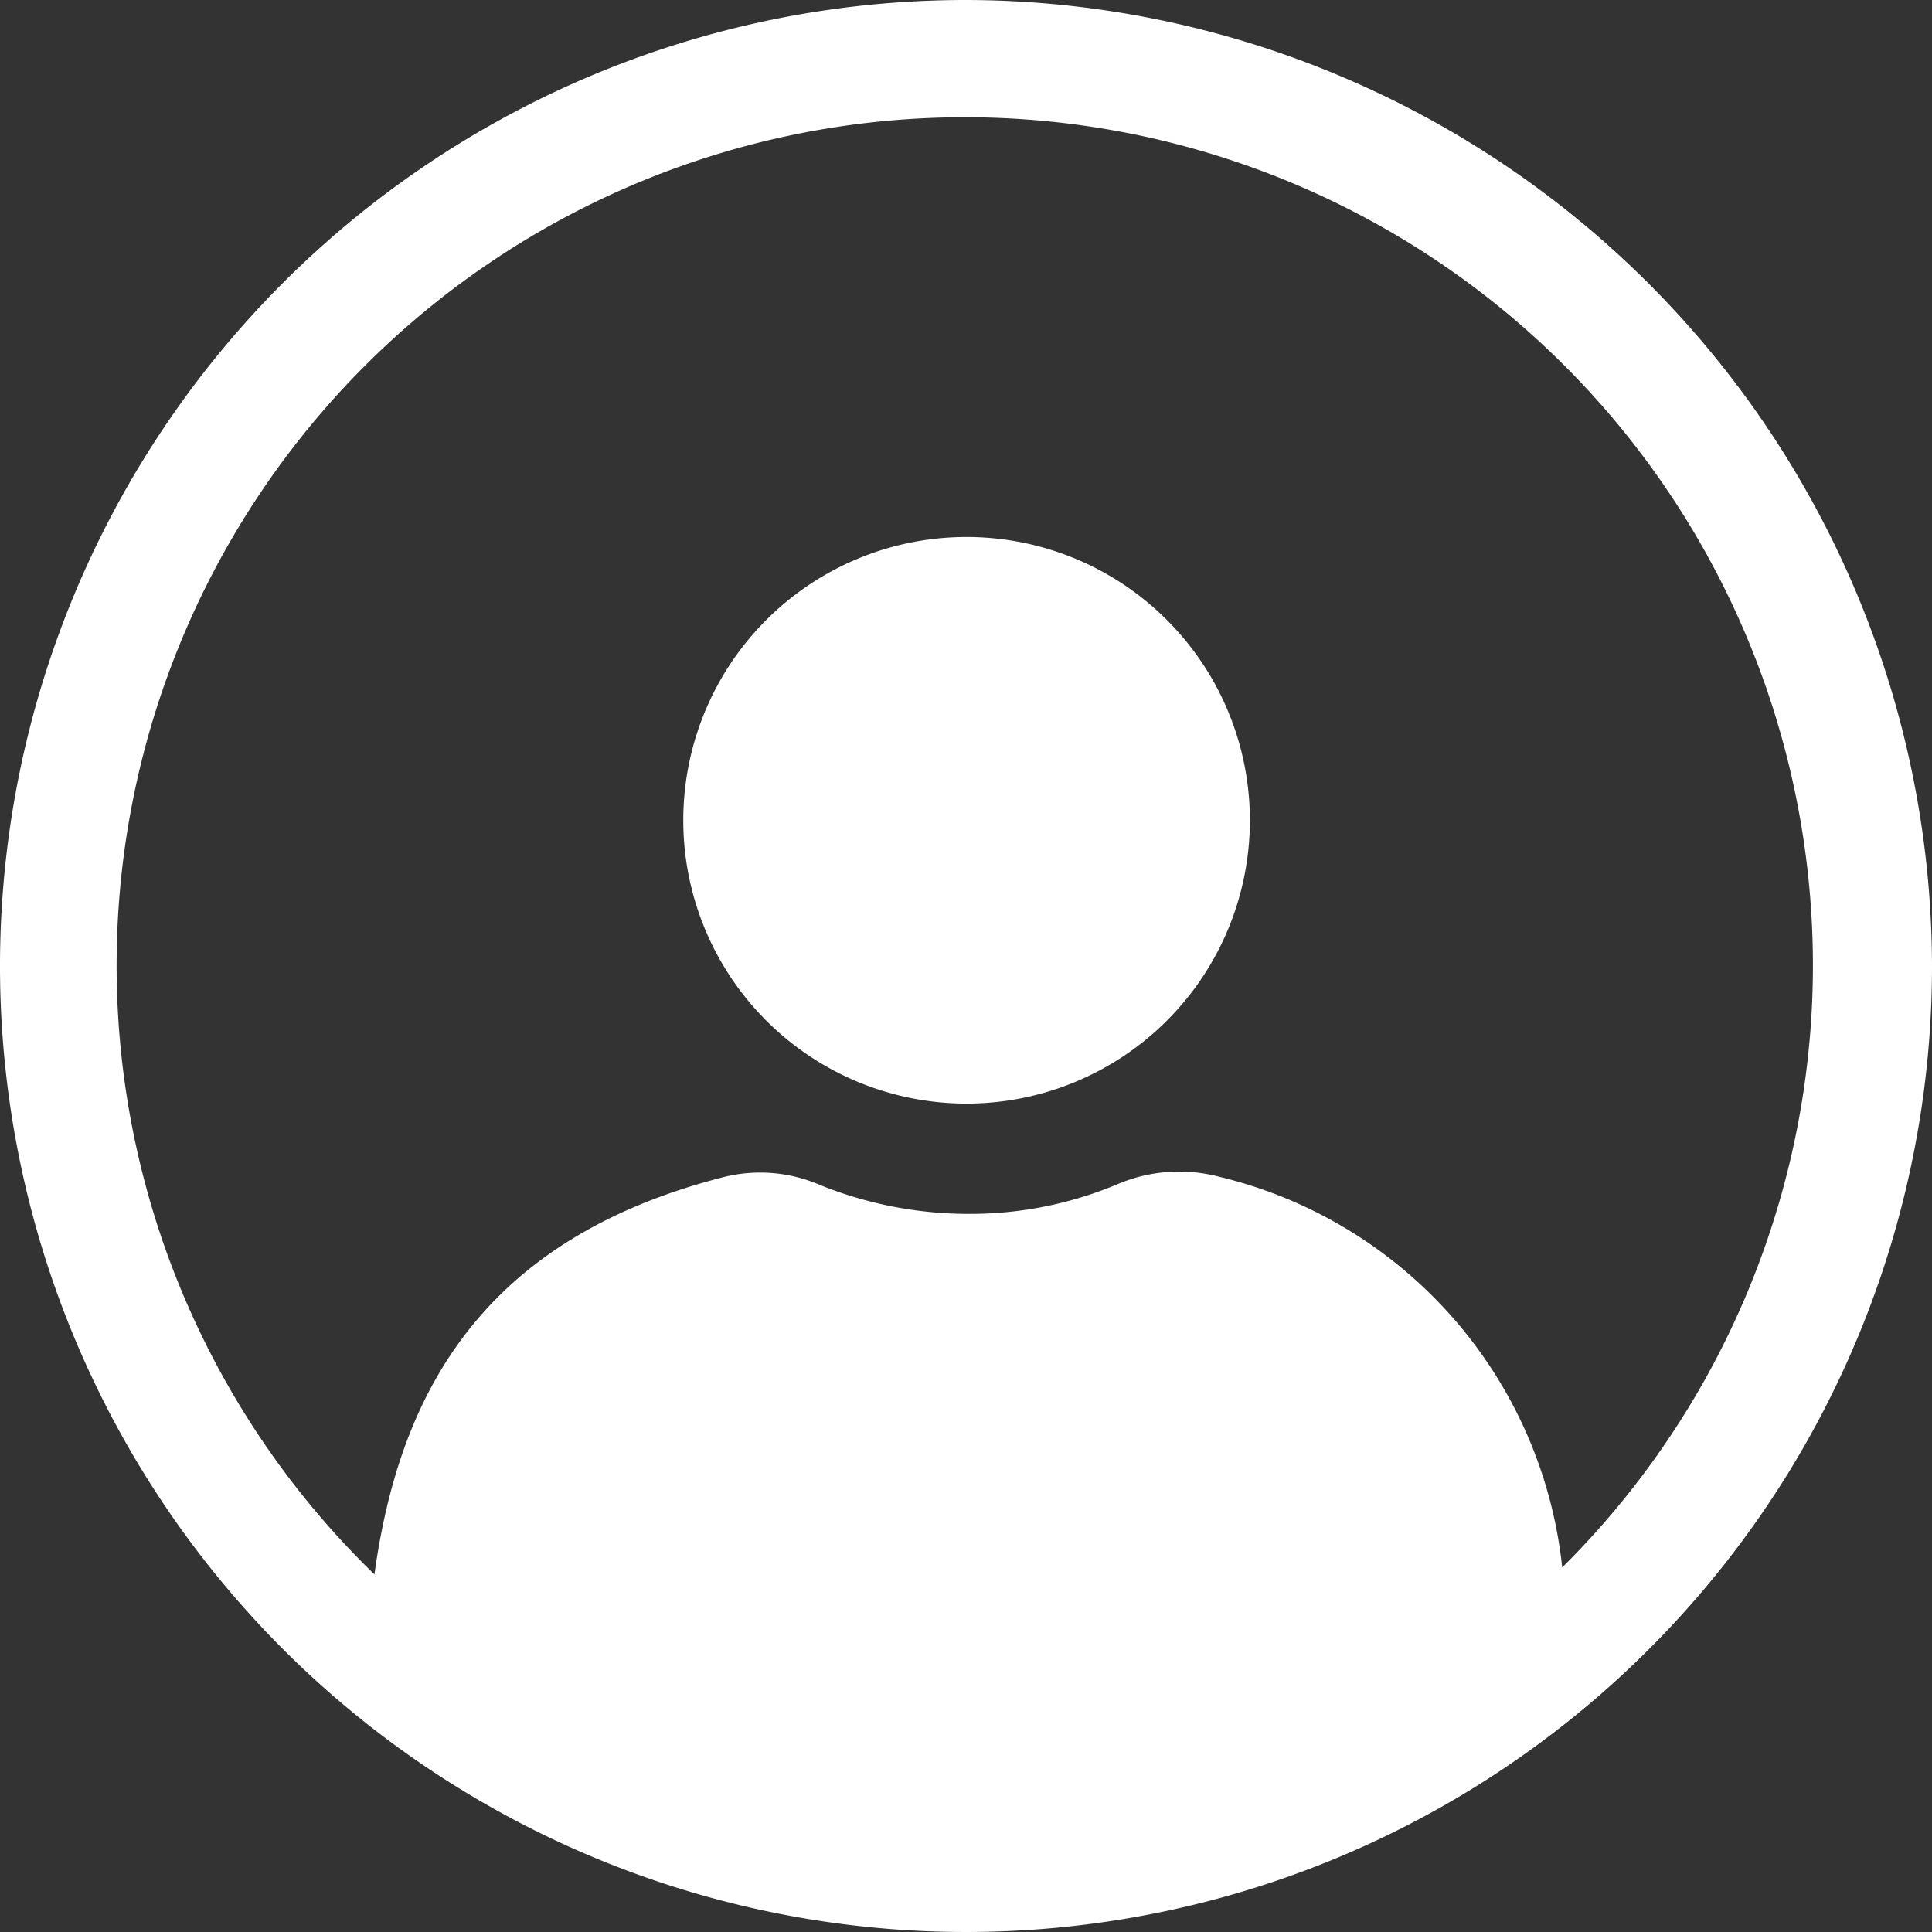 <svg xmlns="http://www.w3.org/2000/svg" viewBox="0 0 33.28 33.28"><rect x="0" y="0" width="33.28" height="33.28" fill="#333333" stroke="none"/><defs><style>.cls-1{fill:#fff;}</style></defs><g id="Layer_2" data-name="Layer 2"><g id="Icon"><path class="cls-1" d="M16.64,0A16.64,16.64,0,1,0,33.28,16.64,16.67,16.67,0,0,0,16.64,0ZM26.91,27A7.76,7.76,0,0,0,21,20.27a2.71,2.71,0,0,0-1.73.12,6.55,6.55,0,0,1-2.59.52,6.83,6.83,0,0,1-2.56-.5,2.59,2.59,0,0,0-1.67-.13c-4.2,1.08-5.58,3.79-6,6.84A14.61,14.61,0,1,1,26.91,27ZM16.64,9.25a4.88,4.88,0,1,0,4.89,4.88A4.88,4.88,0,0,0,16.64,9.25Z"></path></g></g></svg>